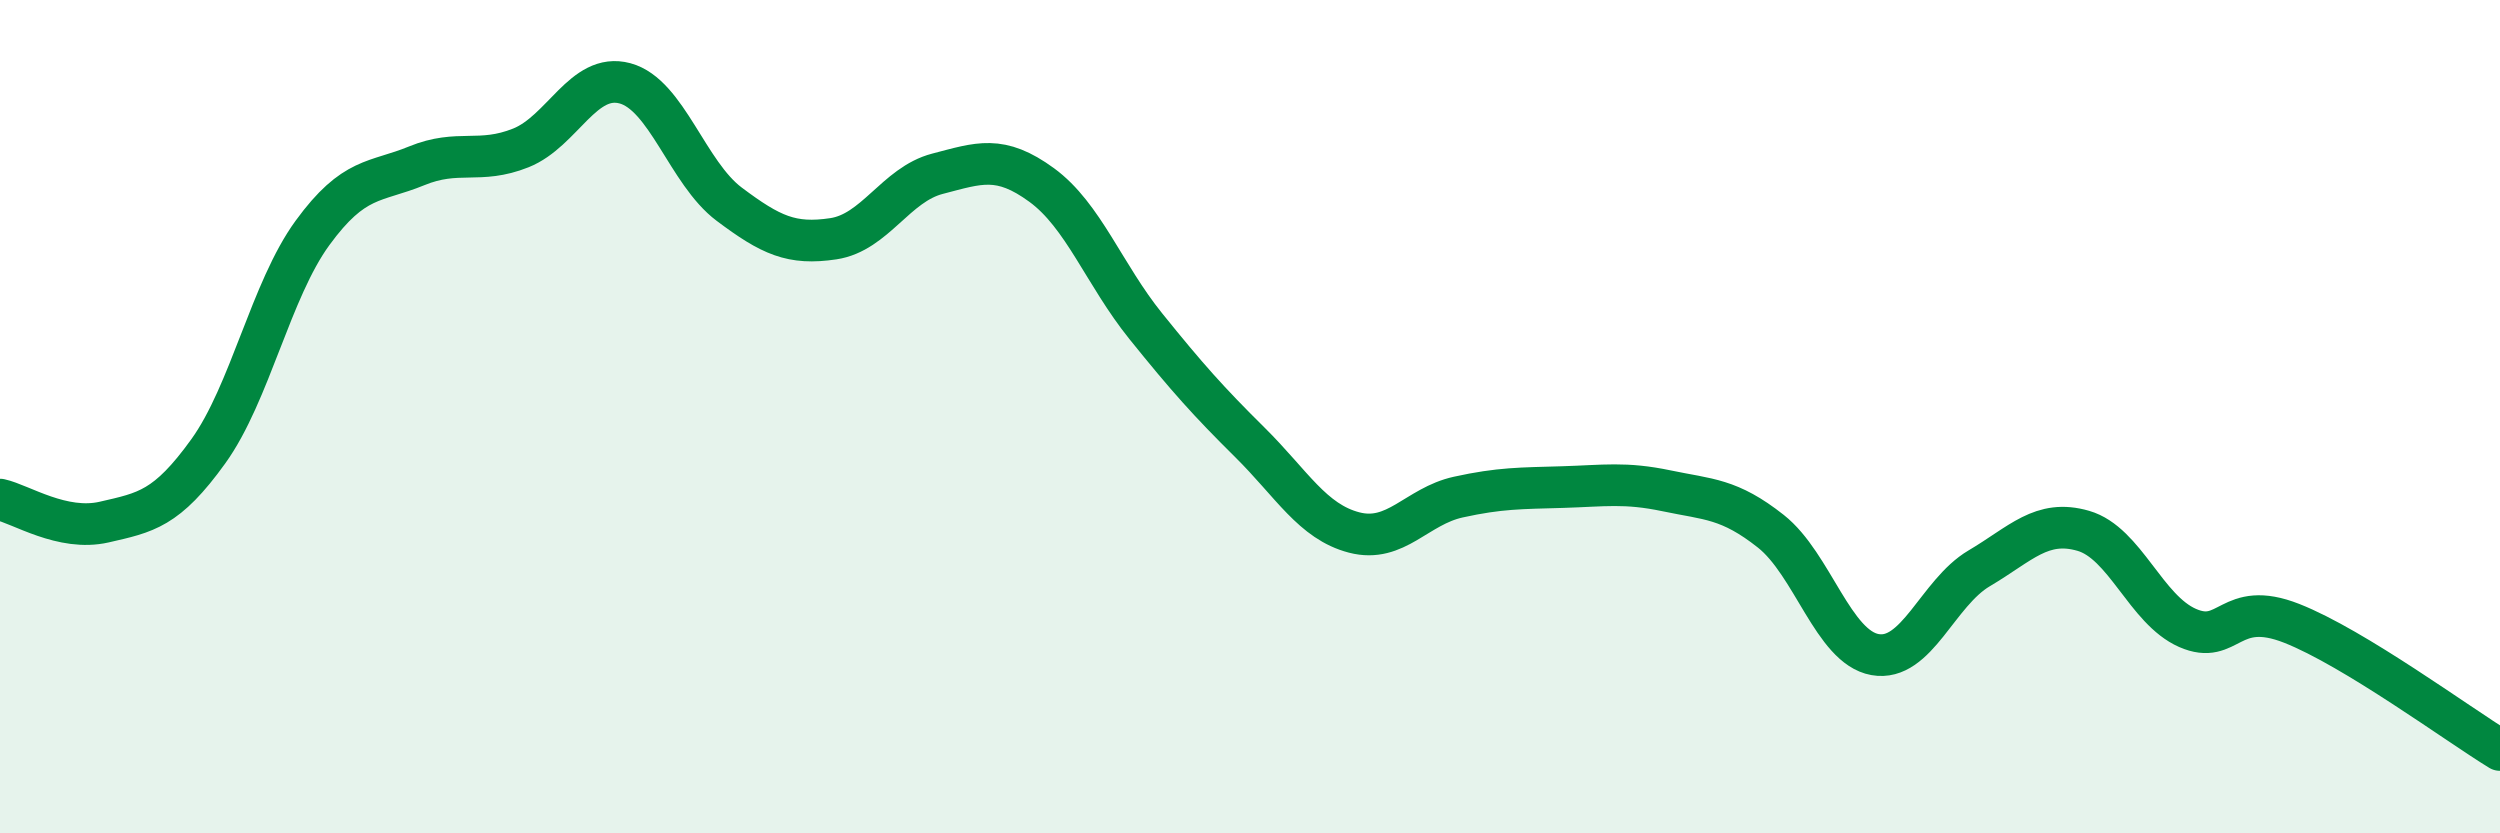 
    <svg width="60" height="20" viewBox="0 0 60 20" xmlns="http://www.w3.org/2000/svg">
      <path
        d="M 0,11.99 C 0.5,12.1 1.5,12.76 2.5,12.53 C 3.5,12.3 4,12.22 5,10.83 C 6,9.44 6.5,6.96 7.5,5.59 C 8.5,4.22 9,4.39 10,3.98 C 11,3.57 11.5,3.95 12.5,3.55 C 13.5,3.15 14,1.73 15,2 C 16,2.27 16.5,4.15 17.5,4.9 C 18.5,5.65 19,5.88 20,5.73 C 21,5.58 21.5,4.43 22.5,4.17 C 23.5,3.91 24,3.71 25,4.44 C 26,5.17 26.5,6.59 27.5,7.83 C 28.5,9.07 29,9.63 30,10.62 C 31,11.61 31.5,12.52 32.5,12.78 C 33.5,13.04 34,12.15 35,11.93 C 36,11.71 36.5,11.72 37.5,11.69 C 38.5,11.66 39,11.57 40,11.78 C 41,11.99 41.5,11.96 42.5,12.75 C 43.5,13.54 44,15.53 45,15.71 C 46,15.89 46.5,14.23 47.5,13.64 C 48.5,13.05 49,12.45 50,12.74 C 51,13.03 51.5,14.63 52.5,15.07 C 53.5,15.51 53.5,14.37 55,14.96 C 56.5,15.55 59,17.39 60,18L60 20L0 20Z"
        fill="#008740"
        opacity="0.1"
        stroke-linecap="round"
        stroke-linejoin="round"
      />
      <path
        d="M 0,11.99 C 0.5,12.1 1.5,12.76 2.5,12.53 C 3.5,12.3 4,12.22 5,10.83 C 6,9.44 6.5,6.96 7.5,5.59 C 8.5,4.22 9,4.39 10,3.98 C 11,3.57 11.5,3.95 12.5,3.55 C 13.5,3.15 14,1.73 15,2 C 16,2.27 16.5,4.15 17.5,4.9 C 18.5,5.65 19,5.88 20,5.73 C 21,5.58 21.5,4.43 22.5,4.17 C 23.5,3.91 24,3.71 25,4.44 C 26,5.17 26.5,6.59 27.5,7.83 C 28.5,9.07 29,9.63 30,10.62 C 31,11.61 31.5,12.52 32.5,12.78 C 33.5,13.04 34,12.15 35,11.93 C 36,11.71 36.5,11.72 37.5,11.69 C 38.5,11.66 39,11.57 40,11.78 C 41,11.99 41.5,11.96 42.5,12.75 C 43.5,13.54 44,15.53 45,15.71 C 46,15.89 46.5,14.23 47.5,13.64 C 48.5,13.05 49,12.45 50,12.74 C 51,13.03 51.5,14.63 52.5,15.07 C 53.5,15.51 53.5,14.37 55,14.96 C 56.5,15.55 59,17.39 60,18"
        stroke="#008740"
        stroke-width="1"
        fill="none"
        stroke-linecap="round"
        stroke-linejoin="round"
      />
    </svg>
  
